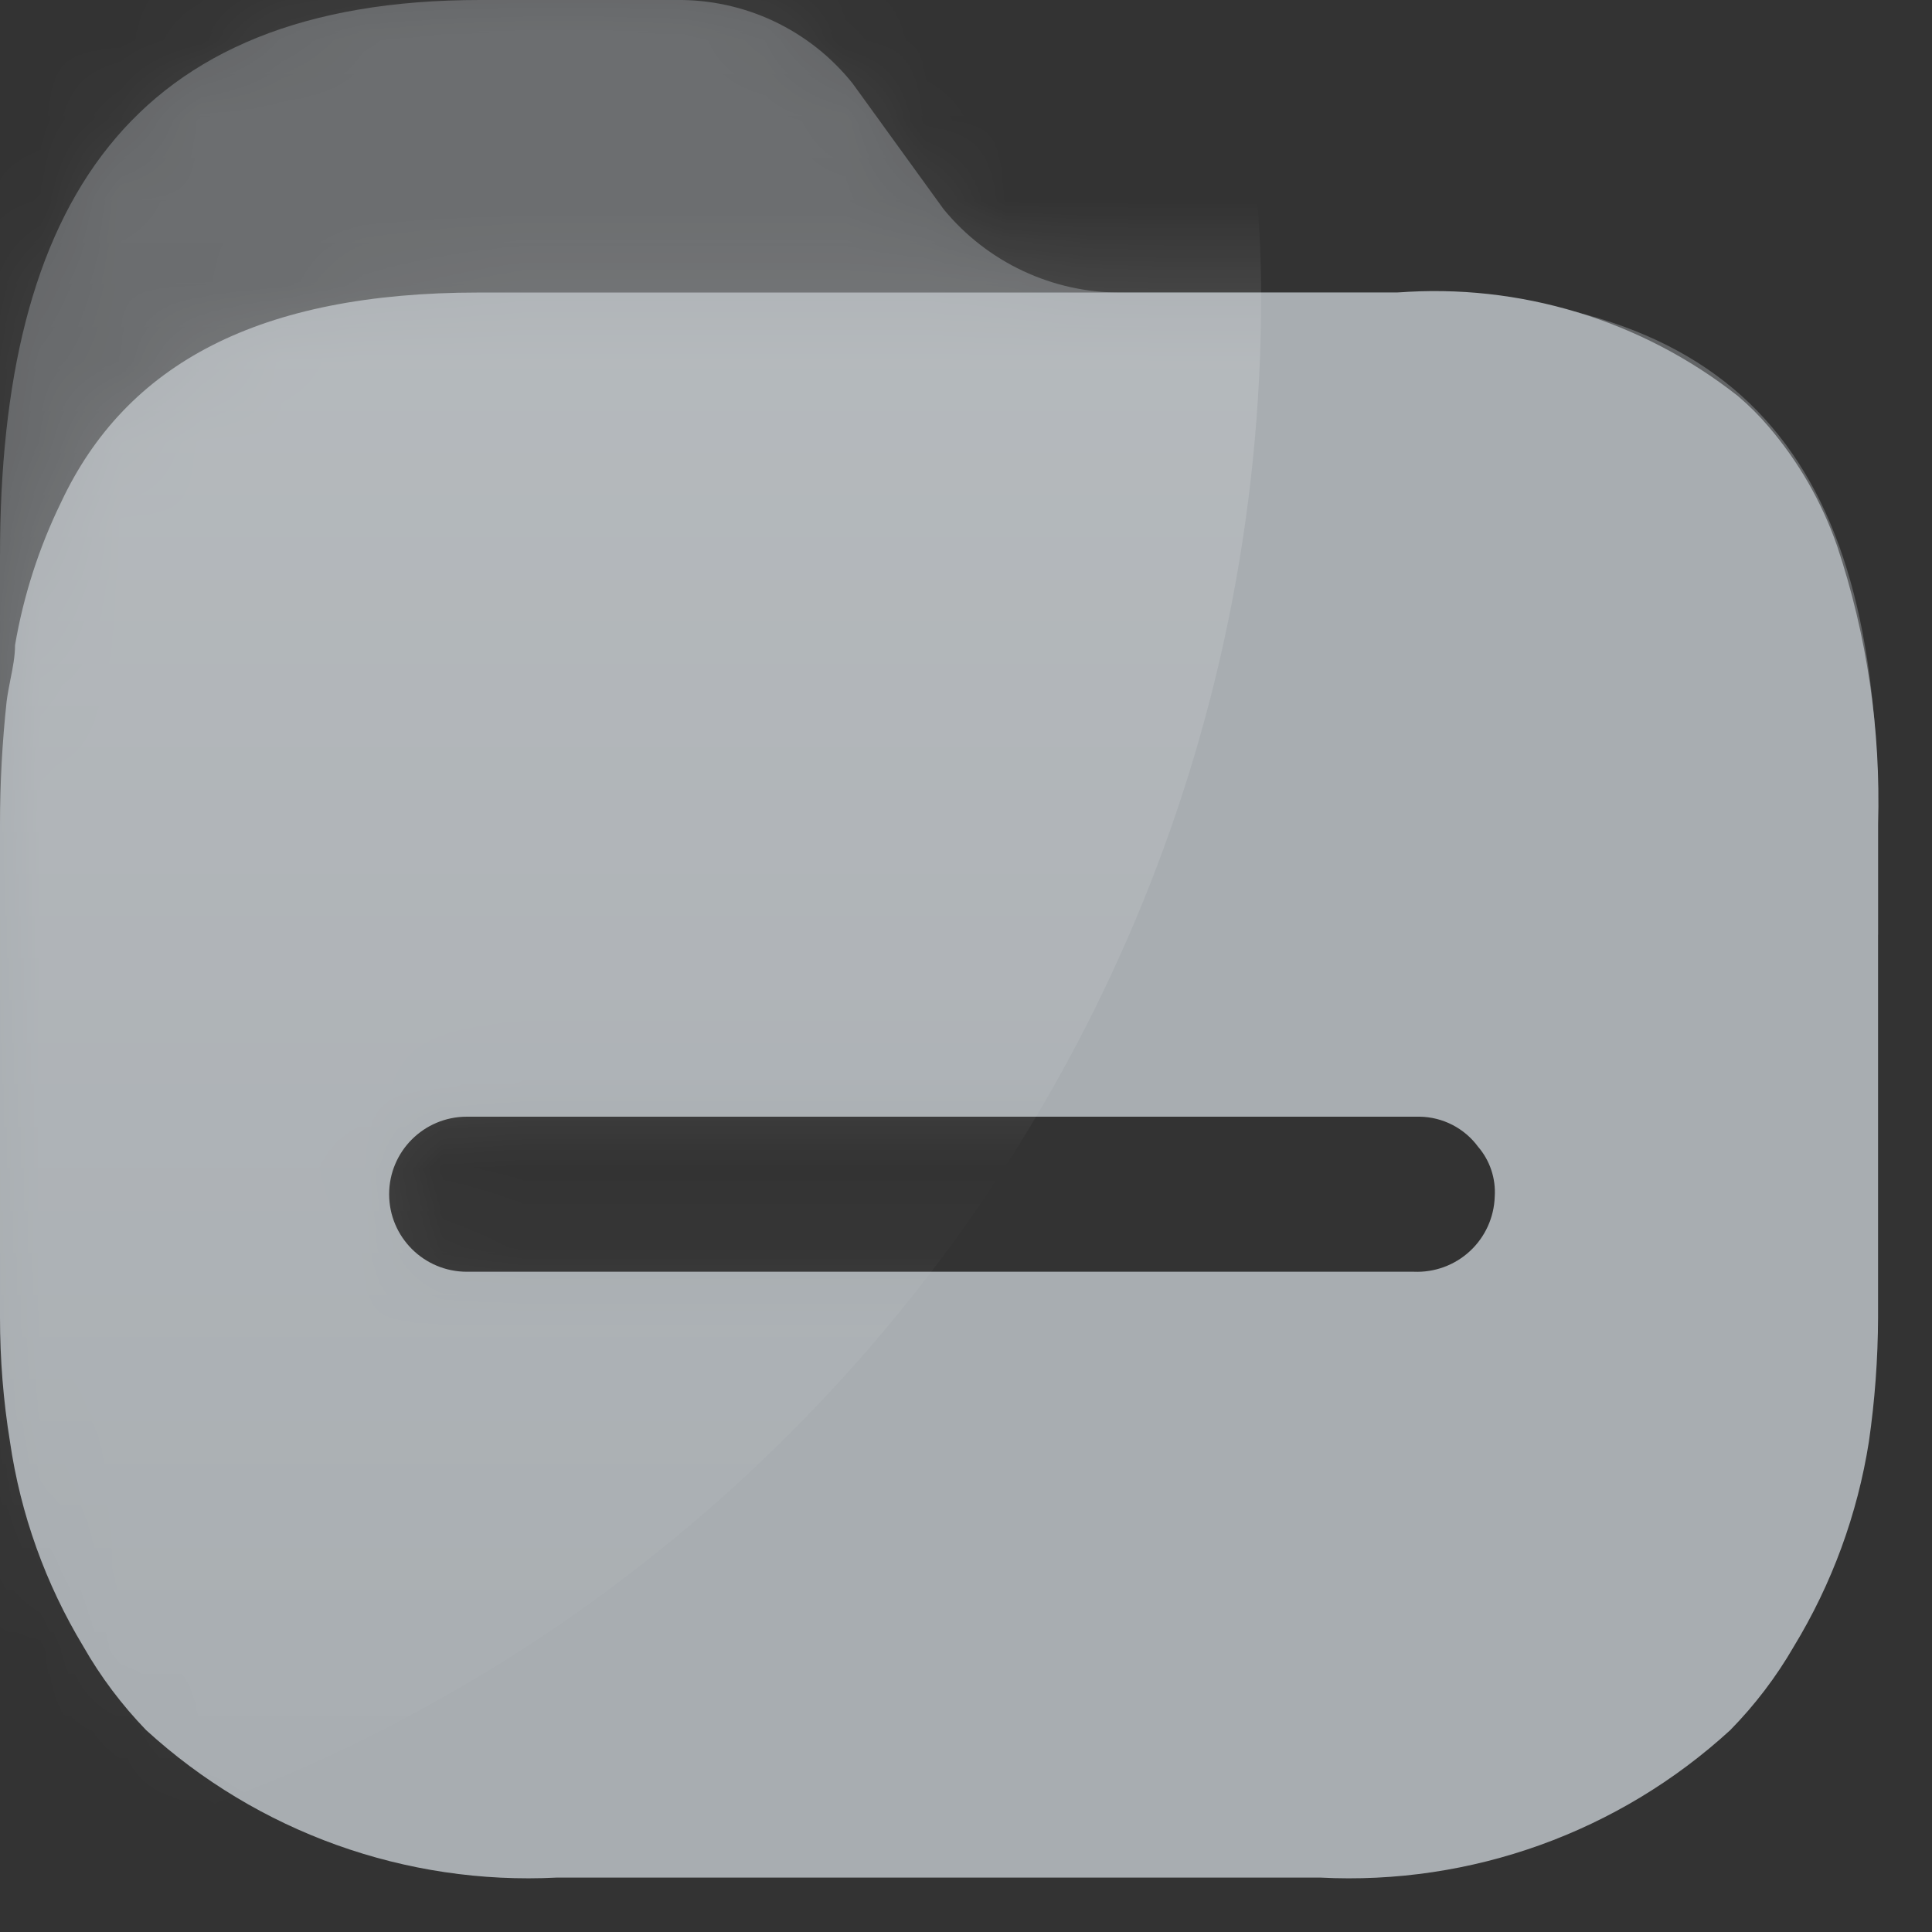 <svg width="24" height="24" viewBox="0 0 24 24" fill="none" xmlns="http://www.w3.org/2000/svg">
<rect x="0" y="0" width="24" height="24" fill="#333333" stroke="none"/>
<path opacity="0.4" d="M17.365 3.634H13.931C13.076 3.64 12.264 3.259 11.722 2.599L10.591 1.036C10.058 0.369 9.246 -0.013 8.392 0H5.965C1.608 0 9.44472e-07 2.557 9.44472e-07 6.905V11.605C-0.005 12.122 23.328 12.121 23.33 11.605V10.239C23.351 5.891 21.784 3.634 17.365 3.634Z" fill="#A8ADB1"/>
<path fill-rule="evenodd" clip-rule="evenodd" d="M21.971 5.301C22.344 5.737 22.633 6.239 22.821 6.781C23.193 7.895 23.365 9.065 23.33 10.239V16.367C23.328 16.884 23.29 17.399 23.216 17.91C23.074 18.811 22.757 19.676 22.282 20.456C22.064 20.833 21.799 21.181 21.494 21.492C20.111 22.76 18.276 23.421 16.4 23.324H6.919C5.041 23.42 3.202 22.76 1.815 21.492C1.514 21.18 1.252 20.833 1.037 20.456C0.566 19.677 0.255 18.811 0.124 17.91C0.041 17.4 -0 16.884 1.09981e-06 16.367V10.239C-0 9.727 0.028 9.215 0.083 8.707C0.095 8.617 0.112 8.53 0.129 8.443C0.158 8.298 0.187 8.155 0.187 8.013C0.292 7.399 0.484 6.803 0.757 6.243C1.566 4.514 3.226 3.634 5.944 3.634H17.355C18.877 3.516 20.388 3.975 21.587 4.918C21.725 5.035 21.854 5.163 21.971 5.301ZM5.799 15.798H17.541H17.562C17.82 15.809 18.071 15.717 18.26 15.542C18.449 15.367 18.56 15.123 18.568 14.866C18.583 14.64 18.509 14.417 18.361 14.245C18.191 14.014 17.922 13.876 17.635 13.872H5.799C5.266 13.872 4.834 14.303 4.834 14.835C4.834 15.367 5.266 15.798 5.799 15.798Z" fill="#A8ADB1"/>
<mask id="mask0" mask-type="alpha" maskUnits="userSpaceOnUse" x="0" y="0" width="24" height="24">
<path opacity="0.4" d="M17.365 3.634H13.931C13.076 3.64 12.264 3.259 11.722 2.599L10.591 1.036C10.058 0.369 9.246 -0.013 8.392 0H5.965C1.608 0 9.44472e-07 2.557 9.44472e-07 6.905V11.605C-0.005 12.122 23.328 12.121 23.33 11.605V10.239C23.351 5.891 21.784 3.634 17.365 3.634Z" fill="#A7ACB0" fill-opacity="0.99"/>
<path fill-rule="evenodd" clip-rule="evenodd" d="M21.971 5.301C22.344 5.737 22.633 6.239 22.821 6.781C23.193 7.895 23.365 9.065 23.33 10.239V16.367C23.328 16.884 23.29 17.399 23.216 17.91C23.074 18.811 22.757 19.676 22.282 20.456C22.064 20.833 21.799 21.181 21.494 21.492C20.111 22.76 18.276 23.421 16.4 23.324H6.919C5.041 23.42 3.202 22.76 1.815 21.492C1.514 21.18 1.252 20.833 1.037 20.456C0.566 19.677 0.255 18.811 0.124 17.91C0.041 17.4 -0 16.884 1.09981e-06 16.367V10.239C-0 9.727 0.028 9.215 0.083 8.707C0.095 8.617 0.112 8.53 0.129 8.443C0.158 8.298 0.187 8.155 0.187 8.013C0.292 7.399 0.484 6.803 0.757 6.243C1.566 4.514 3.226 3.634 5.944 3.634H17.355C18.877 3.516 20.388 3.975 21.587 4.918C21.725 5.035 21.854 5.163 21.971 5.301ZM5.799 15.798H17.541H17.562C17.82 15.809 18.071 15.717 18.26 15.542C18.449 15.367 18.56 15.123 18.568 14.866C18.583 14.64 18.509 14.417 18.361 14.245C18.191 14.014 17.922 13.876 17.635 13.872H5.799C5.266 13.872 4.834 14.303 4.834 14.835C4.834 15.367 5.266 15.798 5.799 15.798Z" fill="url(#paint0_linear)"/>
</mask>
<g mask="url(#mask0)">
<rect x="-24.333" y="-16.333" width="40" height="40" rx="20" fill="url(#paint1_linear)"/>
</g>
<defs>
<linearGradient id="paint0_linear" x1="23.667" y1="5.167" x2="-7.333" y2="33.667" gradientUnits="userSpaceOnUse">
<stop stop-color="#939393"/>
<stop offset="1" stop-color="#A5A5A5"/>
</linearGradient>
<linearGradient id="paint1_linear" x1="-4.333" y1="-16.333" x2="-4.333" y2="23.667" gradientUnits="userSpaceOnUse">
<stop stop-color="white" stop-opacity="0.3"/>
<stop offset="1" stop-color="white" stop-opacity="0"/>
</linearGradient>
</defs>
</svg>
